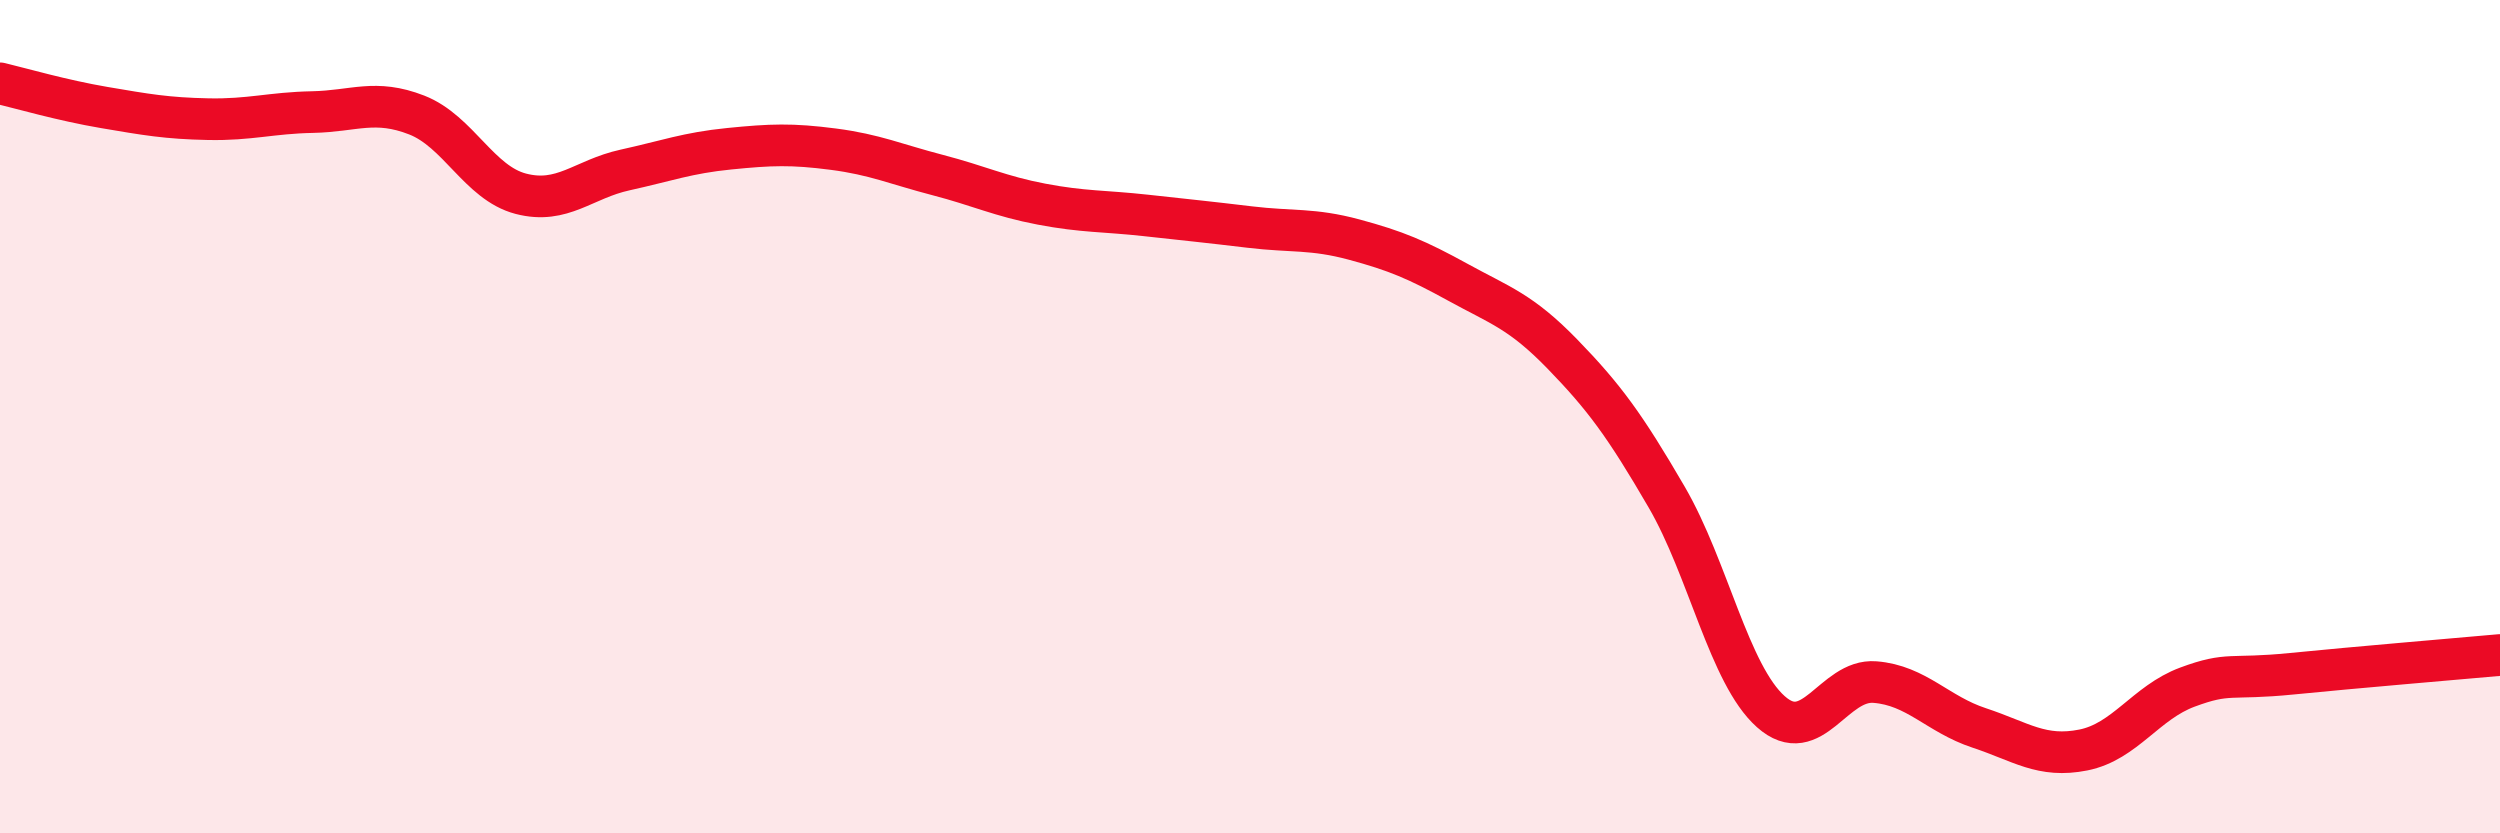 
    <svg width="60" height="20" viewBox="0 0 60 20" xmlns="http://www.w3.org/2000/svg">
      <path
        d="M 0,2 C 0.5,2.12 1.5,2.41 2.5,2.58 C 3.5,2.75 4,2.84 5,2.86 C 6,2.88 6.5,2.71 7.5,2.69 C 8.5,2.67 9,2.37 10,2.76 C 11,3.15 11.5,4.39 12.5,4.65 C 13.5,4.91 14,4.3 15,4.08 C 16,3.86 16.5,3.67 17.5,3.57 C 18.5,3.47 19,3.45 20,3.58 C 21,3.71 21.5,3.94 22.5,4.2 C 23.5,4.46 24,4.71 25,4.9 C 26,5.09 26.5,5.06 27.5,5.17 C 28.5,5.28 29,5.33 30,5.45 C 31,5.57 31.5,5.48 32.5,5.75 C 33.5,6.02 34,6.23 35,6.78 C 36,7.33 36.5,7.47 37.5,8.5 C 38.5,9.53 39,10.21 40,11.93 C 41,13.65 41.5,16.19 42.5,17.08 C 43.5,17.97 44,16.29 45,16.37 C 46,16.45 46.5,17.14 47.5,17.47 C 48.5,17.8 49,18.2 50,18 C 51,17.8 51.5,16.86 52.5,16.49 C 53.5,16.12 53.5,16.32 55,16.17 C 56.5,16.02 59,15.81 60,15.72L60 20L0 20Z"
        fill="#EB0A25"
        opacity="0.1"
        stroke-linecap="round"
        stroke-linejoin="round"
      />
      <path
        d="M 0,2 C 0.5,2.12 1.5,2.41 2.5,2.58 C 3.5,2.75 4,2.84 5,2.86 C 6,2.88 6.5,2.71 7.5,2.69 C 8.5,2.67 9,2.37 10,2.76 C 11,3.15 11.5,4.39 12.5,4.65 C 13.5,4.91 14,4.3 15,4.08 C 16,3.86 16.5,3.67 17.5,3.57 C 18.5,3.47 19,3.45 20,3.58 C 21,3.71 21.5,3.94 22.5,4.2 C 23.5,4.46 24,4.71 25,4.9 C 26,5.09 26.5,5.06 27.5,5.17 C 28.5,5.28 29,5.33 30,5.45 C 31,5.57 31.5,5.48 32.5,5.75 C 33.5,6.02 34,6.23 35,6.78 C 36,7.33 36.5,7.47 37.5,8.5 C 38.5,9.53 39,10.21 40,11.93 C 41,13.65 41.5,16.19 42.5,17.08 C 43.5,17.97 44,16.29 45,16.37 C 46,16.45 46.5,17.14 47.5,17.47 C 48.5,17.8 49,18.2 50,18 C 51,17.8 51.5,16.86 52.5,16.49 C 53.5,16.12 53.5,16.32 55,16.17 C 56.5,16.02 59,15.81 60,15.72"
        stroke="#EB0A25"
        stroke-width="1"
        fill="none"
        stroke-linecap="round"
        stroke-linejoin="round"
      />
    </svg>
  